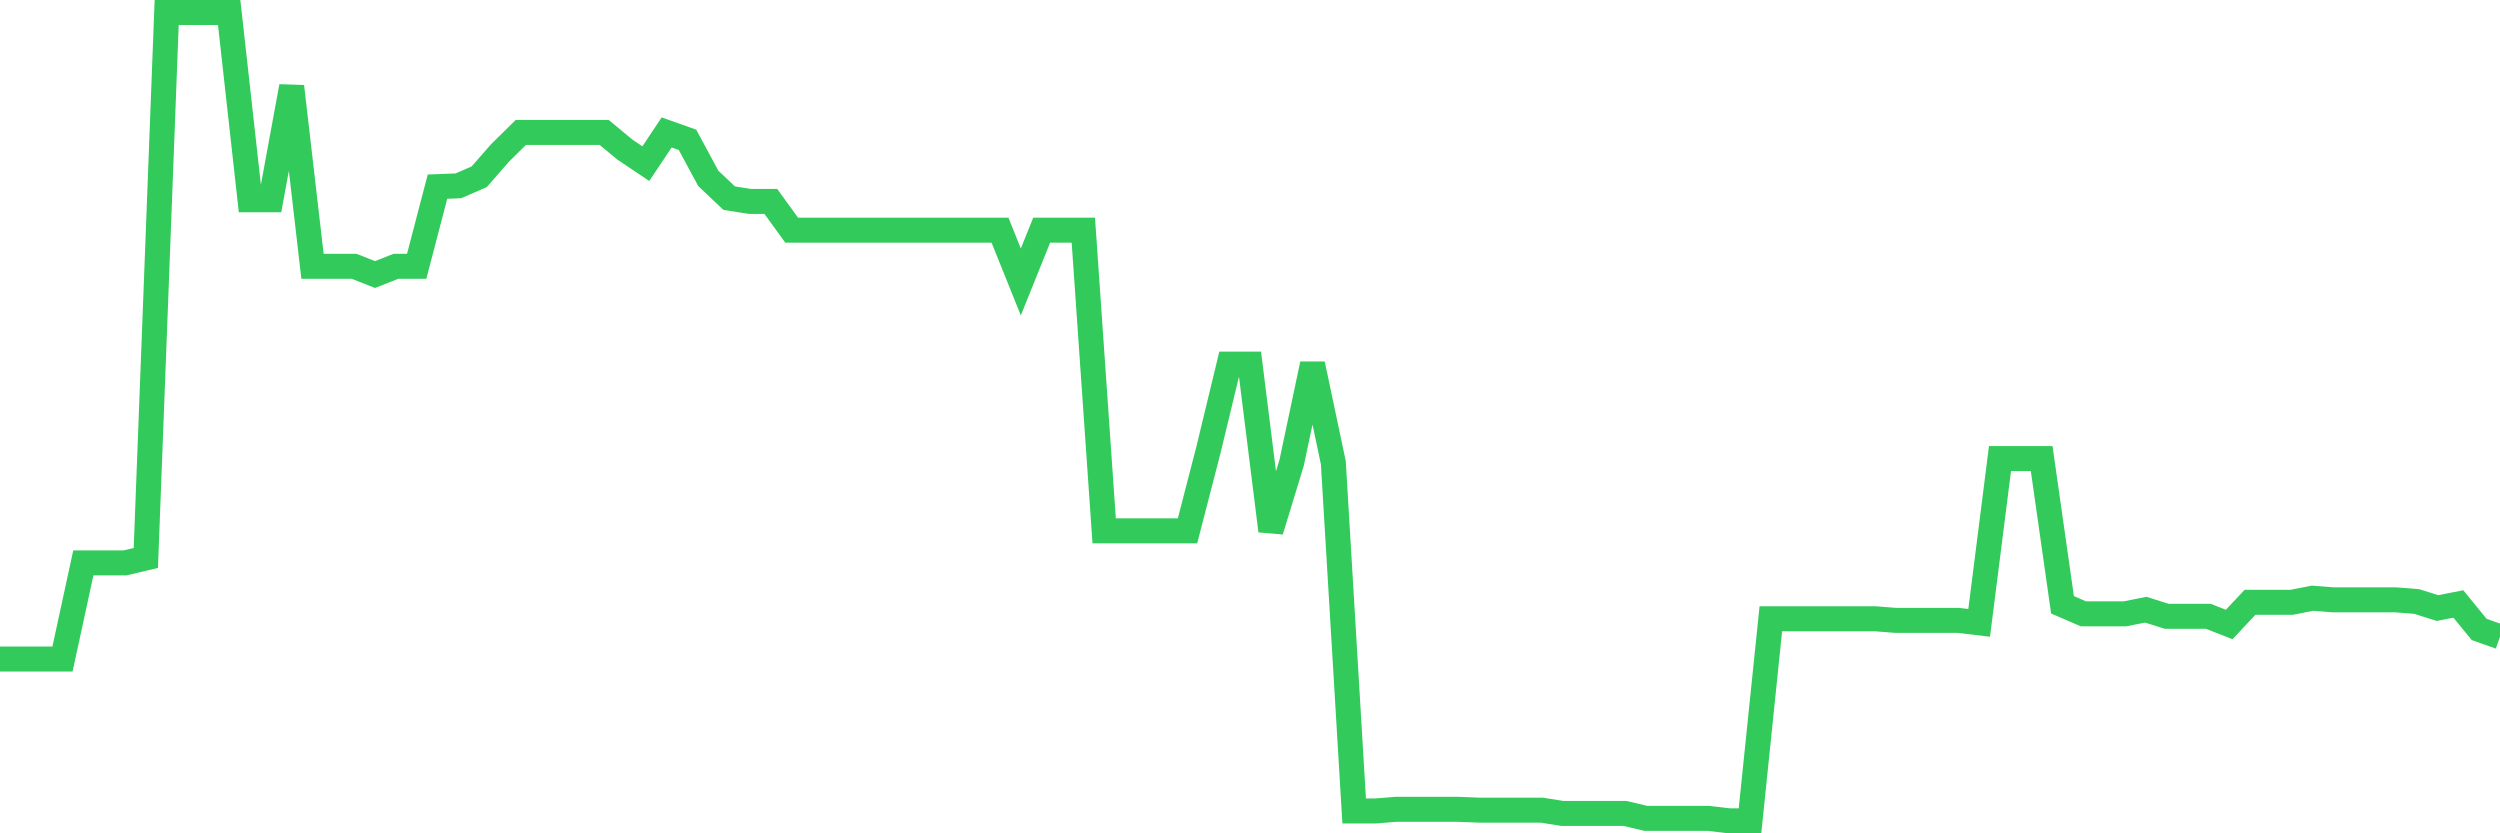 <svg
  xmlns="http://www.w3.org/2000/svg"
  xmlns:xlink="http://www.w3.org/1999/xlink"
  width="120"
  height="40"
  viewBox="0 0 120 40"
  preserveAspectRatio="none"
>
  <polyline
    points="0,31.632 1,31.632 2,31.632 3,31.632 4,27.019 5,27.019 6,27.019 7,26.782 8,0.6 9,0.6 10,0.6 11,0.6 12,9.59 13,9.59 14,4.149 15,12.784 16,12.784 17,12.784 18,13.178 19,12.784 20,12.784 21,8.959 22,8.92 23,8.486 24,7.343 25,6.357 26,6.357 27,6.357 28,6.357 29,6.357 30,7.185 31,7.855 32,6.357 33,6.712 34,8.565 35,9.511 36,9.669 37,9.669 38,11.049 39,11.049 40,11.049 41,11.049 42,11.049 43,11.049 44,11.049 45,11.049 46,11.049 47,11.049 48,11.049 49,13.533 50,11.049 51,11.049 52,11.049 53,25.481 54,25.481 55,25.481 56,25.481 57,25.481 58,21.617 59,17.476 60,17.476 61,25.481 62,22.208 63,17.476 64,22.208 65,38.927 66,38.927 67,38.848 68,38.848 69,38.848 70,38.848 71,38.887 72,38.887 73,38.887 74,38.887 75,39.045 76,39.045 77,39.045 78,39.045 79,39.282 80,39.282 81,39.282 82,39.282 83,39.4 84,39.4 85,29.7 86,29.7 87,29.7 88,29.7 89,29.7 90,29.7 91,29.779 92,29.779 93,29.779 94,29.779 95,29.897 96,22.011 97,22.011 98,22.011 99,29.03 100,29.463 101,29.463 102,29.463 103,29.266 104,29.582 105,29.582 106,29.582 107,29.976 108,28.911 109,28.911 110,28.911 111,28.714 112,28.793 113,28.793 114,28.793 115,28.793 116,28.872 117,29.187 118,28.99 119,30.213 120,30.567"
    fill="none"
    stroke="#32ca5b"
    stroke-width="1.2"
  >
  </polyline>
</svg>